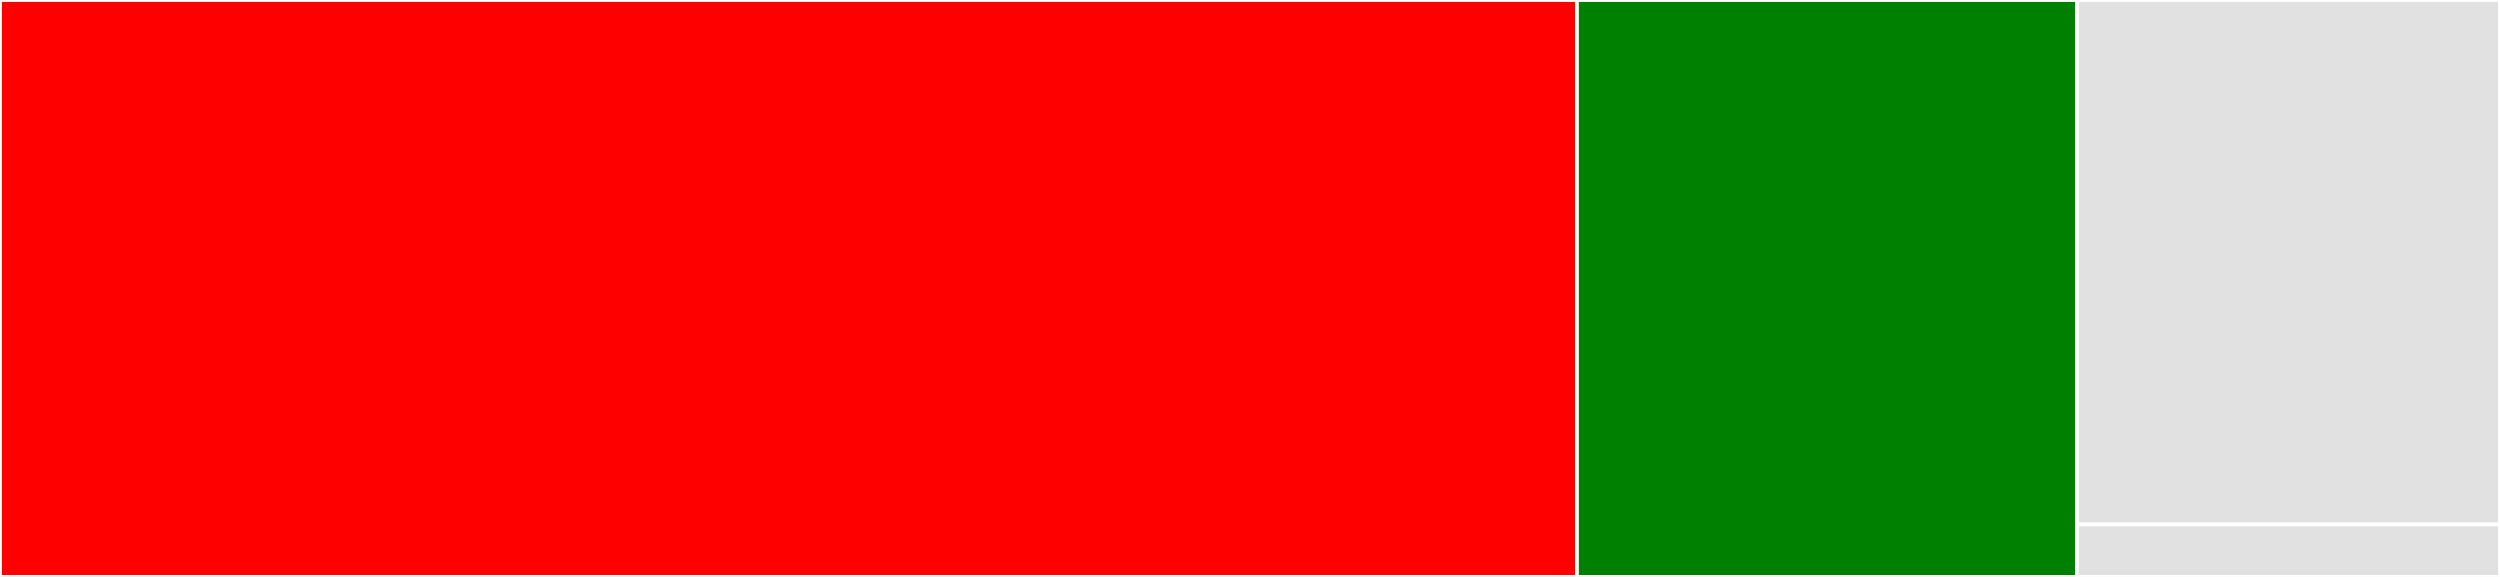 <svg baseProfile="full" width="650" height="150" viewBox="0 0 650 150" version="1.1"
xmlns="http://www.w3.org/2000/svg" xmlns:ev="http://www.w3.org/2001/xml-events"
xmlns:xlink="http://www.w3.org/1999/xlink">

<rect x="0" y="0" width="650" height="150" fill="#333333" stroke="none"/>

<style>rect.s{mask:url(#mask);}</style>
<defs>
  <pattern id="white" width="4" height="4" patternUnits="userSpaceOnUse" patternTransform="rotate(45)">
    <rect width="2" height="2" transform="translate(0,0)" fill="white"></rect>
  </pattern>
  <mask id="mask">
    <rect x="0" y="0" width="100%" height="100%" fill="url(#white)"></rect>
  </mask>
</defs>

<rect x="0" y="0" width="410.0" height="150.0" fill="red" stroke="white" stroke-width="1" class=" tooltipped" data-content="synthesize.jl"><title>synthesize.jl</title></rect>
<rect x="410.0" y="0" width="130.0" height="150.0" fill="green" stroke="white" stroke-width="1" class=" tooltipped" data-content="types.jl"><title>types.jl</title></rect>
<rect x="540.0" y="0" width="110" height="136.364" fill="#e1e1e1" stroke="white" stroke-width="1" class=" tooltipped" data-content="algorithms.jl"><title>algorithms.jl</title></rect>
<rect x="540.0" y="136.364" width="110" height="13.636" fill="#e1e1e1" stroke="white" stroke-width="1" class=" tooltipped" data-content="SuperPixels.jl"><title>SuperPixels.jl</title></rect>
</svg>